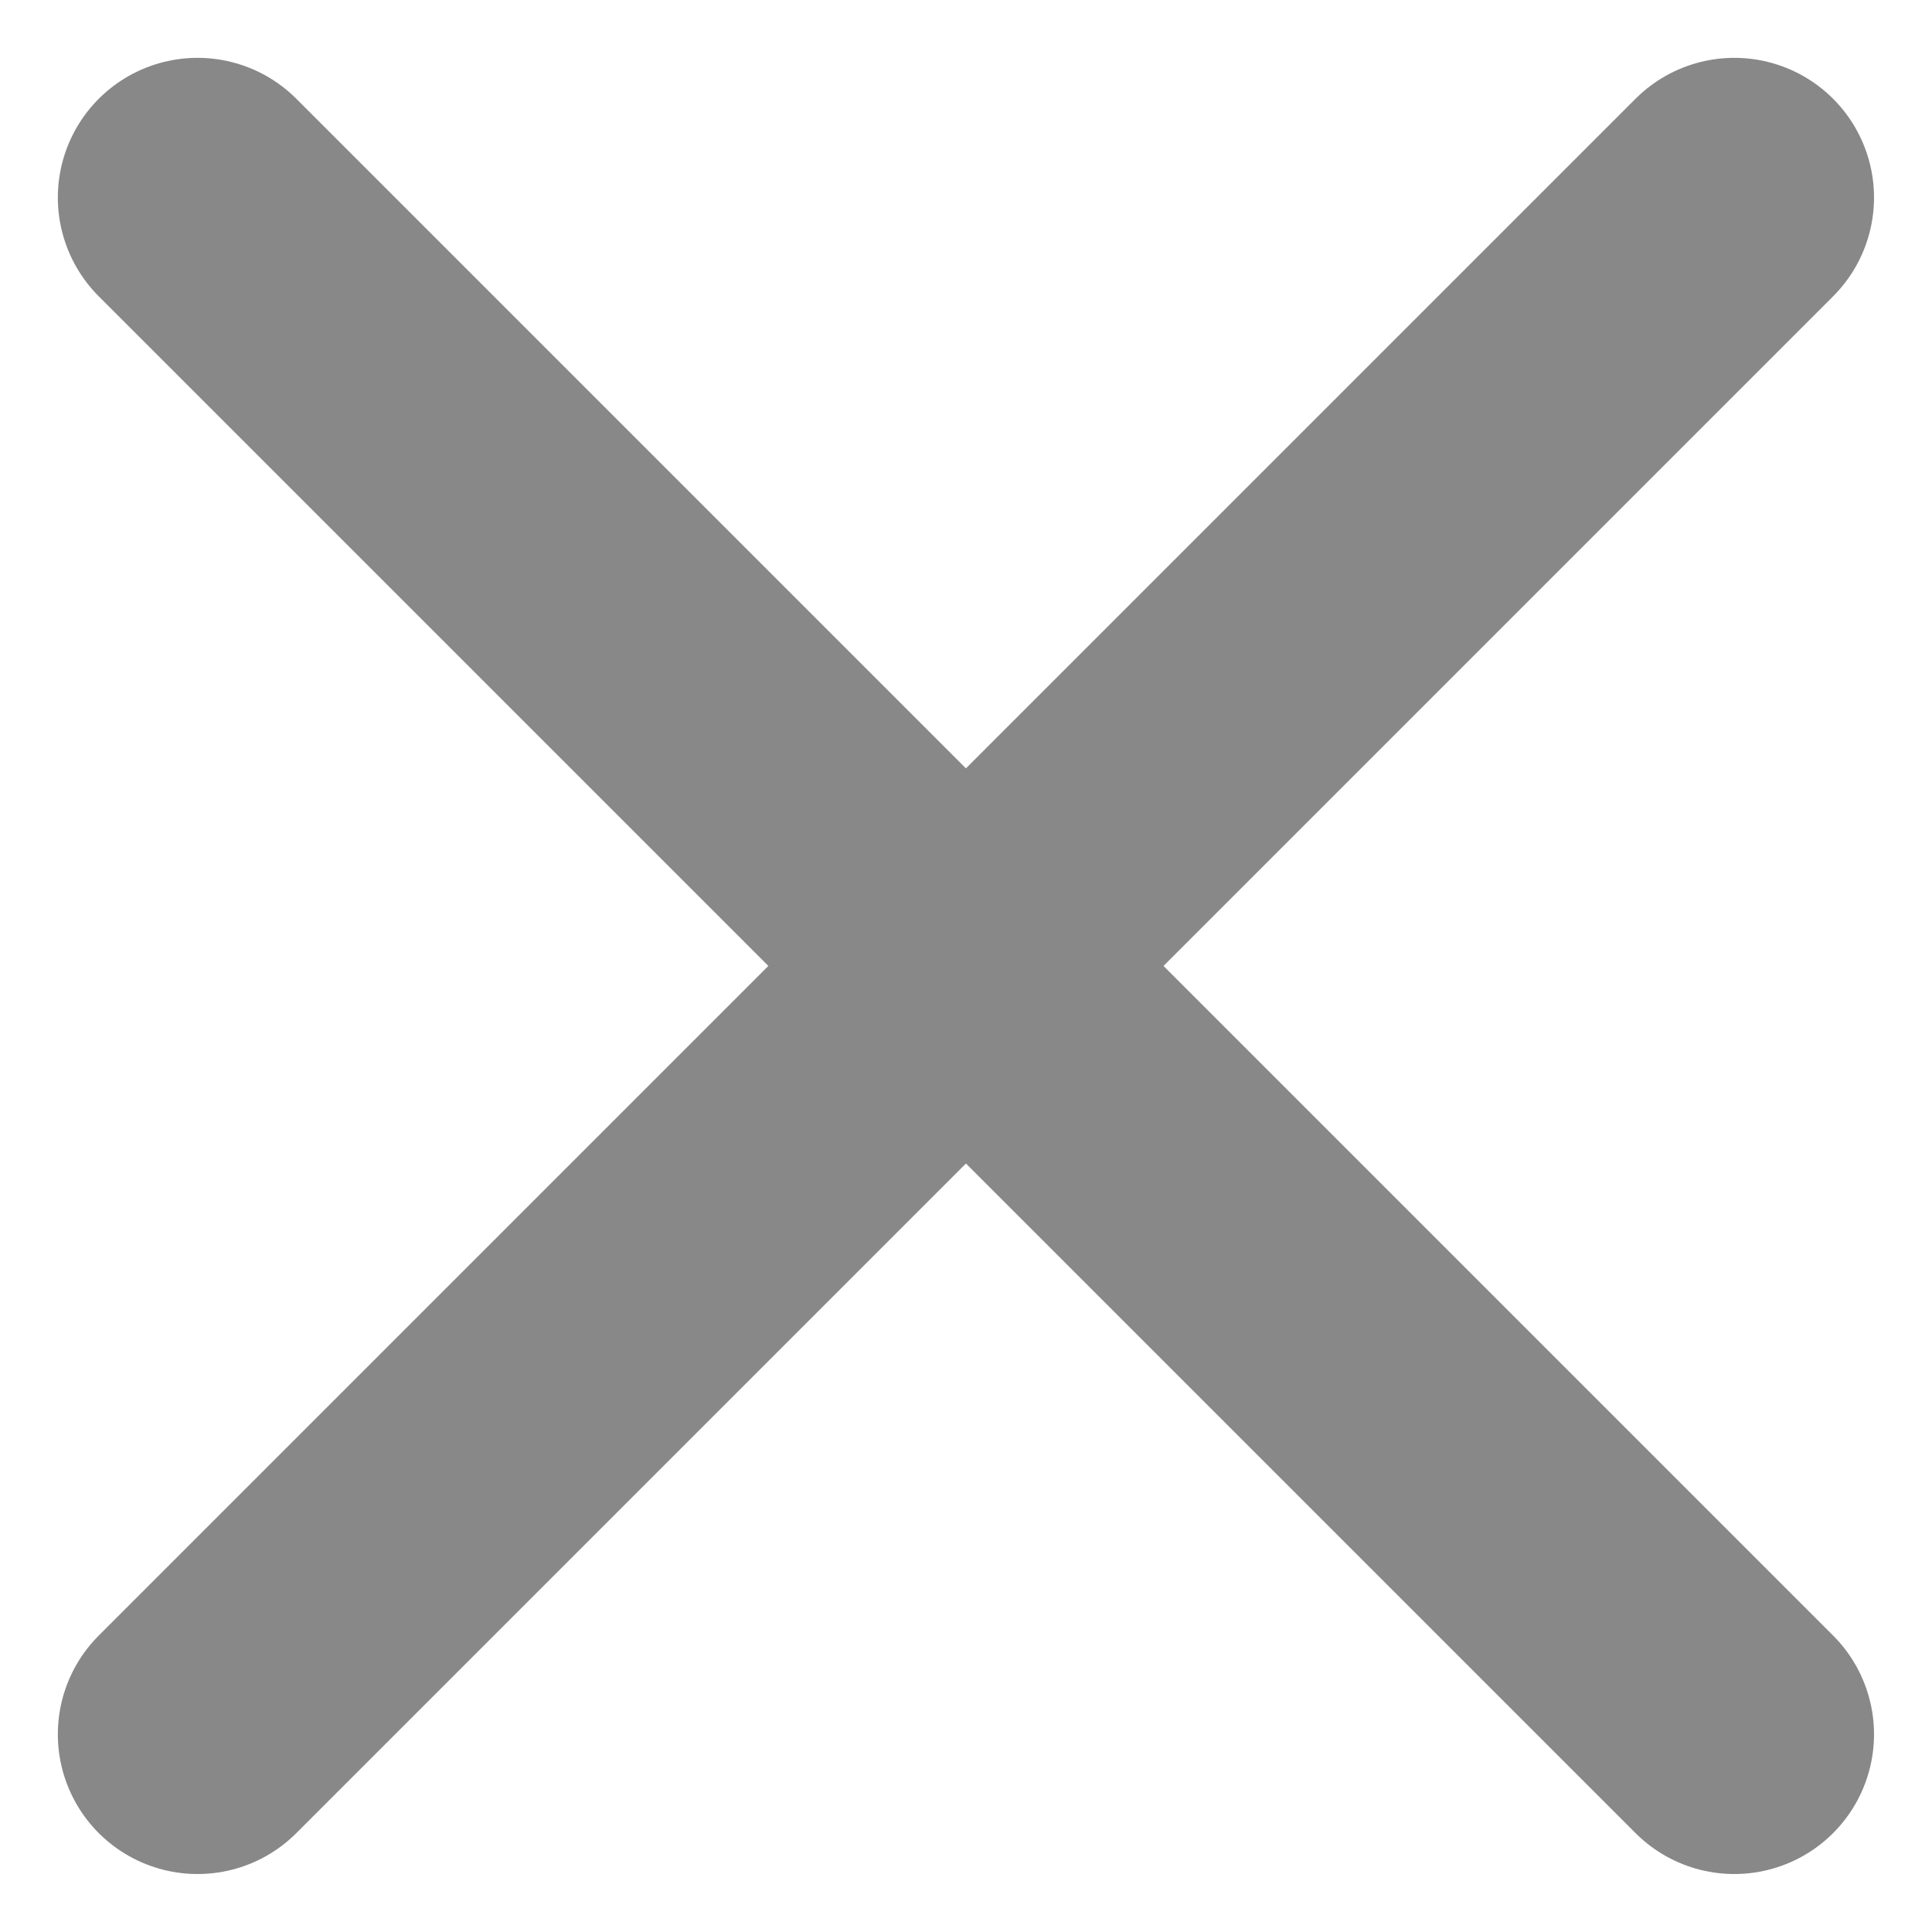 <svg xmlns="http://www.w3.org/2000/svg" xmlns:xlink="http://www.w3.org/1999/xlink" width="13.829" height="13.828" viewBox="0 0 13.829 13.828">
  <defs>
    <clipPath id="clip-path">
      <rect width="13.828" height="13.828" fill="none"/>
    </clipPath>
  </defs>
  <g id="Component_62_1" data-name="Component 62 – 1" clip-path="url(#clip-path)">
    <line id="Line_149" data-name="Line 149" x2="11" y2="11" transform="translate(1.414 1.414)" fill="none" stroke="#888" stroke-linecap="round" stroke-width="2"/>
    <line id="Line_150" data-name="Line 150" y1="11" x2="11" transform="translate(1.414 1.414)" fill="none" stroke="#888" stroke-linecap="round" stroke-width="2"/>
  </g>
</svg>

